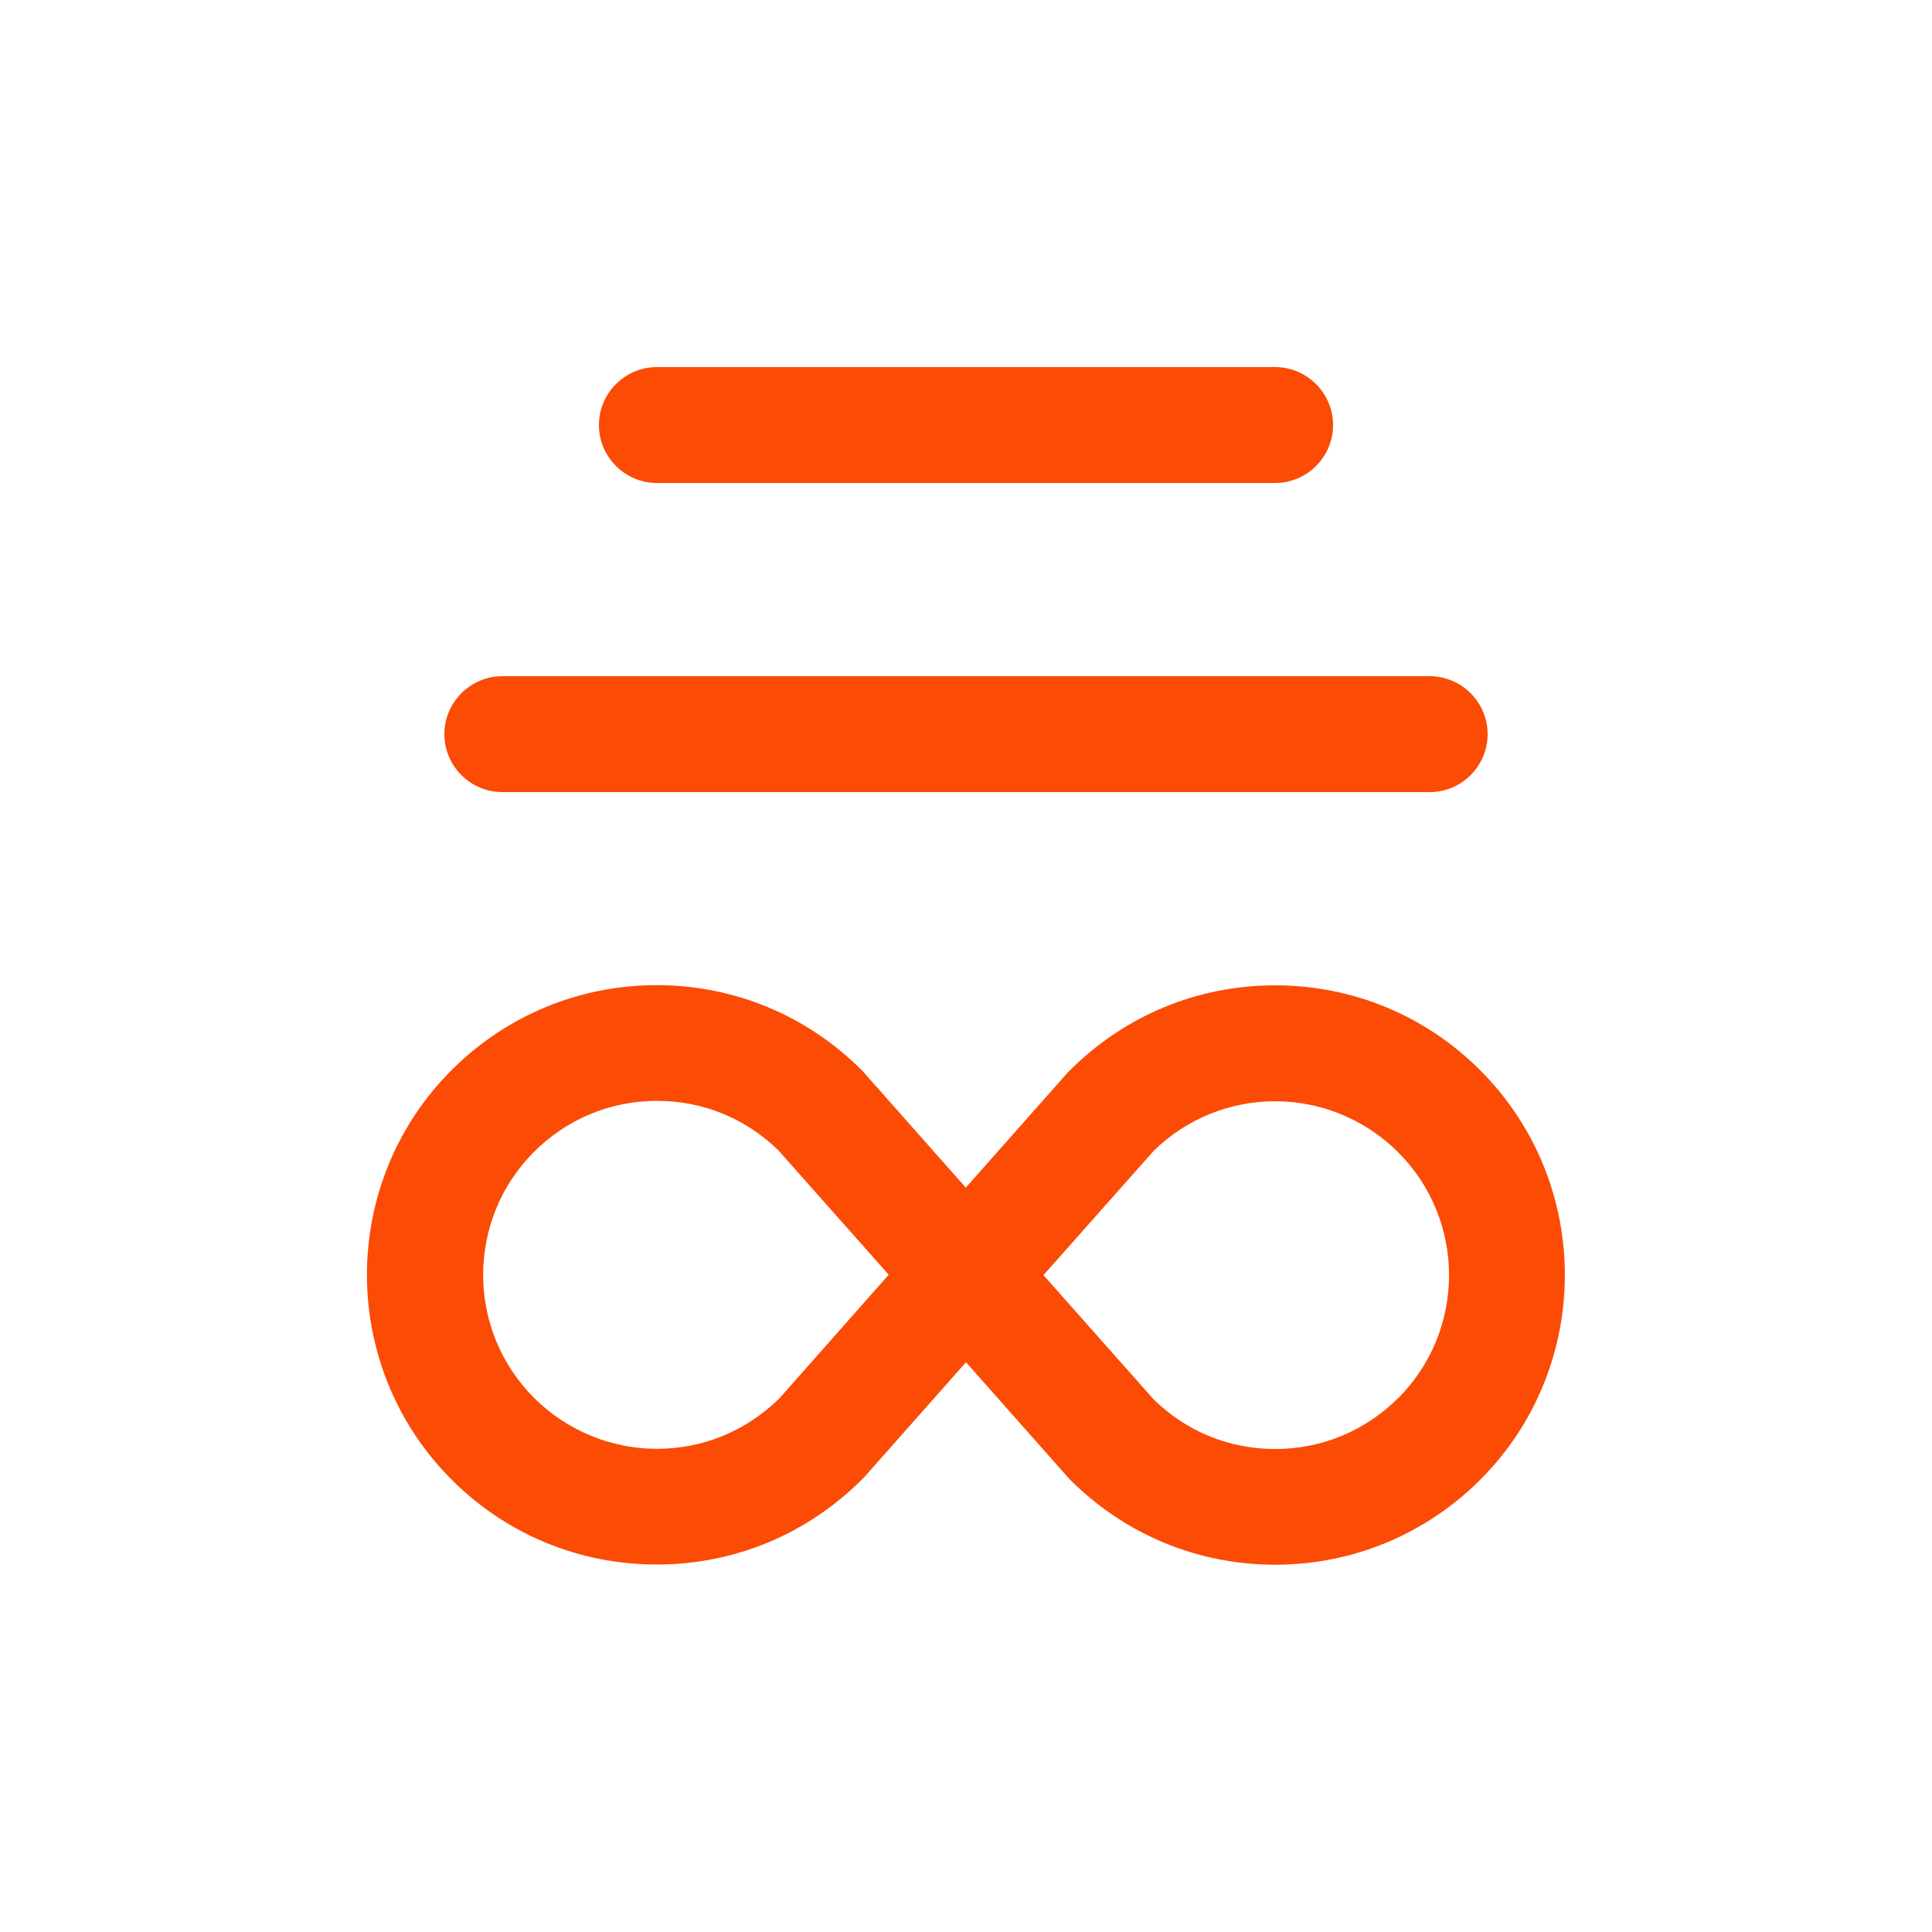 <?xml version="1.0" encoding="UTF-8"?>
<svg width="512pt" height="512pt" version="1.1" viewBox="0 0 512 512" xmlns="http://www.w3.org/2000/svg">
 <path d="m392.24 283.6c-14.488-14.488-33.793-22.477-54.324-22.477s-39.781 7.988-54.324 22.477c-0.258 0.258-0.461 0.461-0.664 0.664l-26.98 30.465-26.98-30.465s-0.41-0.461-0.613-0.664c-14.539-14.539-33.844-22.527-54.324-22.527s-39.781 7.988-54.324 22.477c-29.953 29.953-29.953 78.645 0 108.59 14.488 14.488 33.793 22.477 54.324 22.477s39.781-7.988 54.324-22.477c0.258-0.258 0.461-0.461 0.664-0.664l26.98-30.465 26.98 30.465s0.41 0.461 0.613 0.664c14.539 14.539 33.844 22.527 54.324 22.527s39.781-7.988 54.324-22.477c29.953-29.953 29.953-78.645 0-108.59zm-185.75 87.039c-8.91 8.703-20.328 13.312-32.41 13.312s-23.859-4.812-32.562-13.516c-17.973-17.973-17.973-47.207 0-65.176 8.703-8.703 20.273-13.516 32.562-13.516s23.5 4.66 32.152 13.055l29.285 33.023-28.98 32.77zm164.04-0.152c-8.703 8.703-20.273 13.516-32.562 13.516s-23.5-4.66-32.152-13.055l-29.285-33.023 29.285-33.023c8.652-8.398 20.07-13.055 32.152-13.055s23.859 4.812 32.562 13.516c17.973 17.973 17.973 47.207 0 65.176z" fill="#fb4b05"/>
 <path d="m378.88 179.2h-245.76c-8.449 0-15.359 6.91-15.359 15.359 0 8.449 6.91 15.359 15.359 15.359h245.76c8.449 0 15.359-6.91 15.359-15.359 0-8.449-6.91-15.359-15.359-15.359z" fill="#fb4b05"/>
 <path d="m337.92 97.281h-163.84c-8.449 0-15.359 6.91-15.359 15.359s6.91 15.359 15.359 15.359h163.84c8.449 0 15.359-6.91 15.359-15.359s-6.91-15.359-15.359-15.359z" fill="#fb4b05"/>
</svg>
